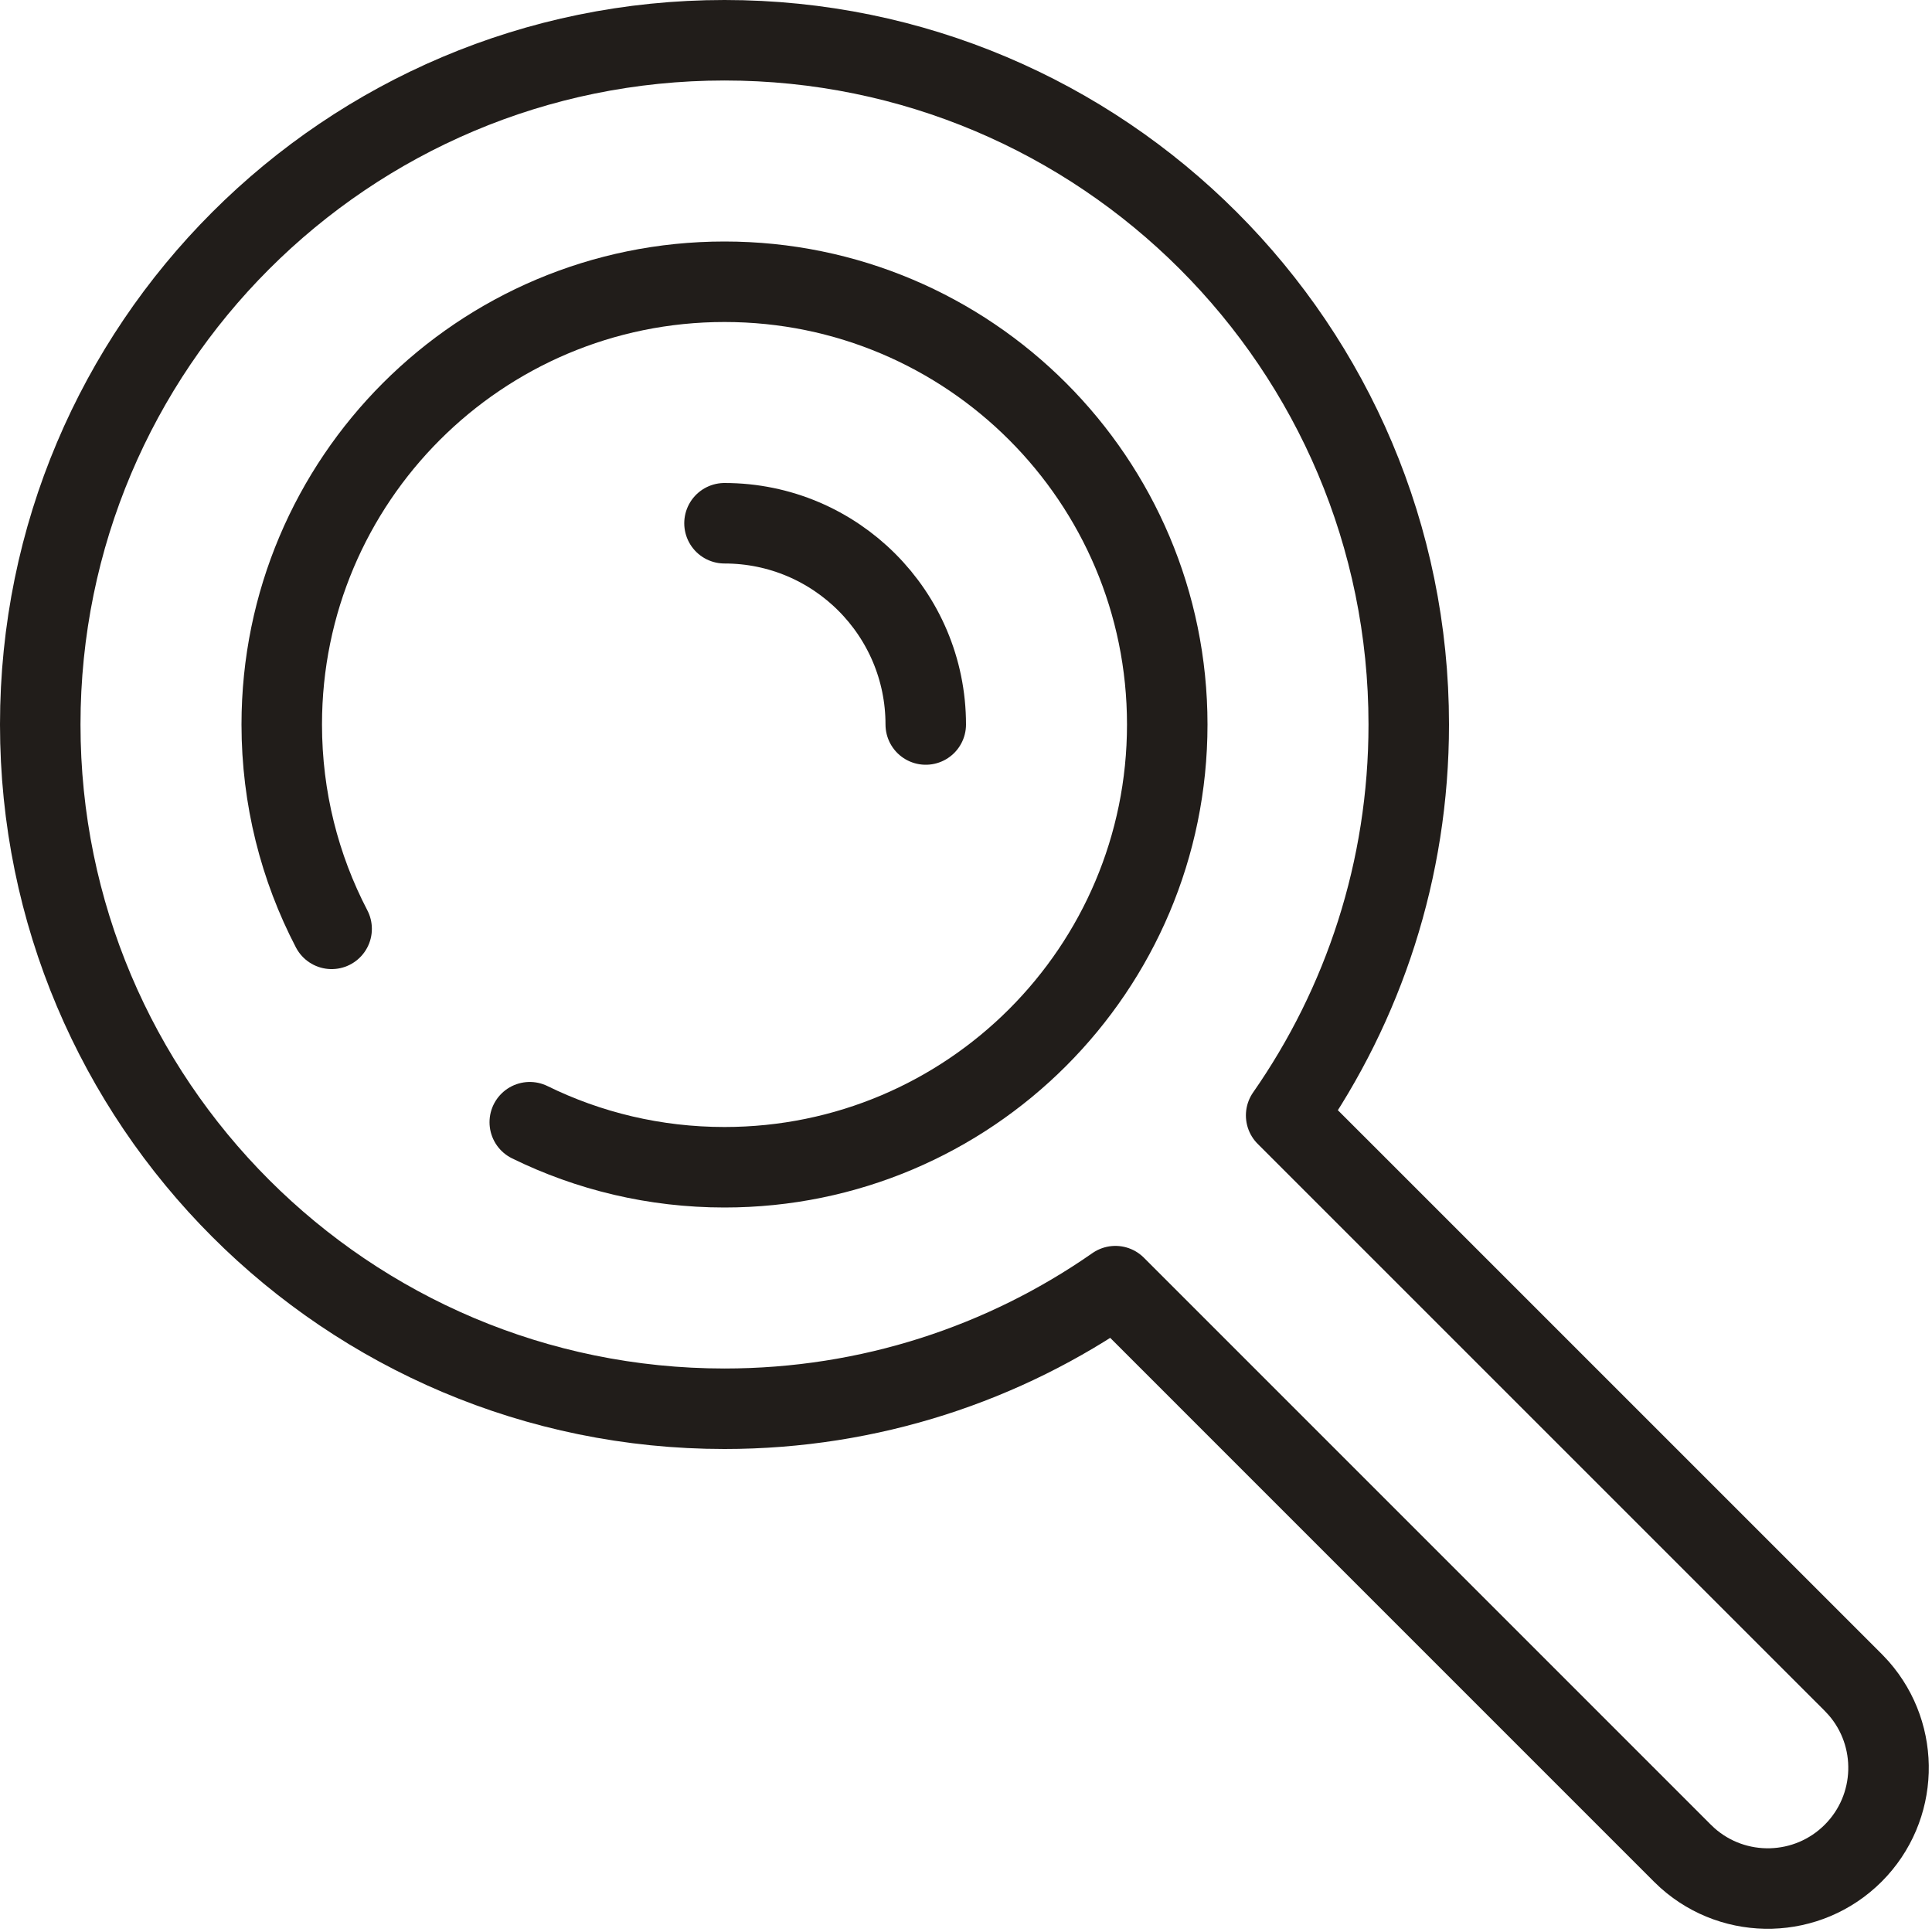 <svg width="48" height="48" viewBox="0 0 48 48" fill="none" xmlns="http://www.w3.org/2000/svg">
<g clip-path="url(#clip0_556_20650)">
<path fill-rule="evenodd" clip-rule="evenodd" d="M18 1C27.389 1 35 8.611 35 18C35 21.611 33.874 24.959 31.954 27.712L46.042 41.799L46.177 41.943C47.211 43.121 47.166 44.917 46.042 46.042C44.912 47.171 43.105 47.212 41.927 46.163L41.799 46.042L27.712 31.954C24.959 33.874 21.611 35 18 35C8.611 35 1 27.389 1 18C1 8.611 8.611 1 18 1Z" stroke="#211D1A" stroke-width="2" stroke-linecap="round" stroke-linejoin="round"/>
<path d="M23 18C23 15.239 20.761 13 18 13" stroke="#211D1A" stroke-width="2" stroke-linecap="round" stroke-linejoin="round"/>
<path d="M13.162 27.881C14.622 28.598 16.264 29 18 29C24.075 29 29 24.075 29 18C29 11.925 24.075 7 18 7C11.925 7 7 11.925 7 18C7 19.831 7.447 21.558 8.239 23.077" stroke="#211D1A" stroke-width="2" stroke-linecap="round" stroke-linejoin="round"/>
</g>
<defs>
<clipPath id="clip0_556_20650">
<rect width="48" height="48" fill="white"/>
</clipPath>
</defs>
</svg>
